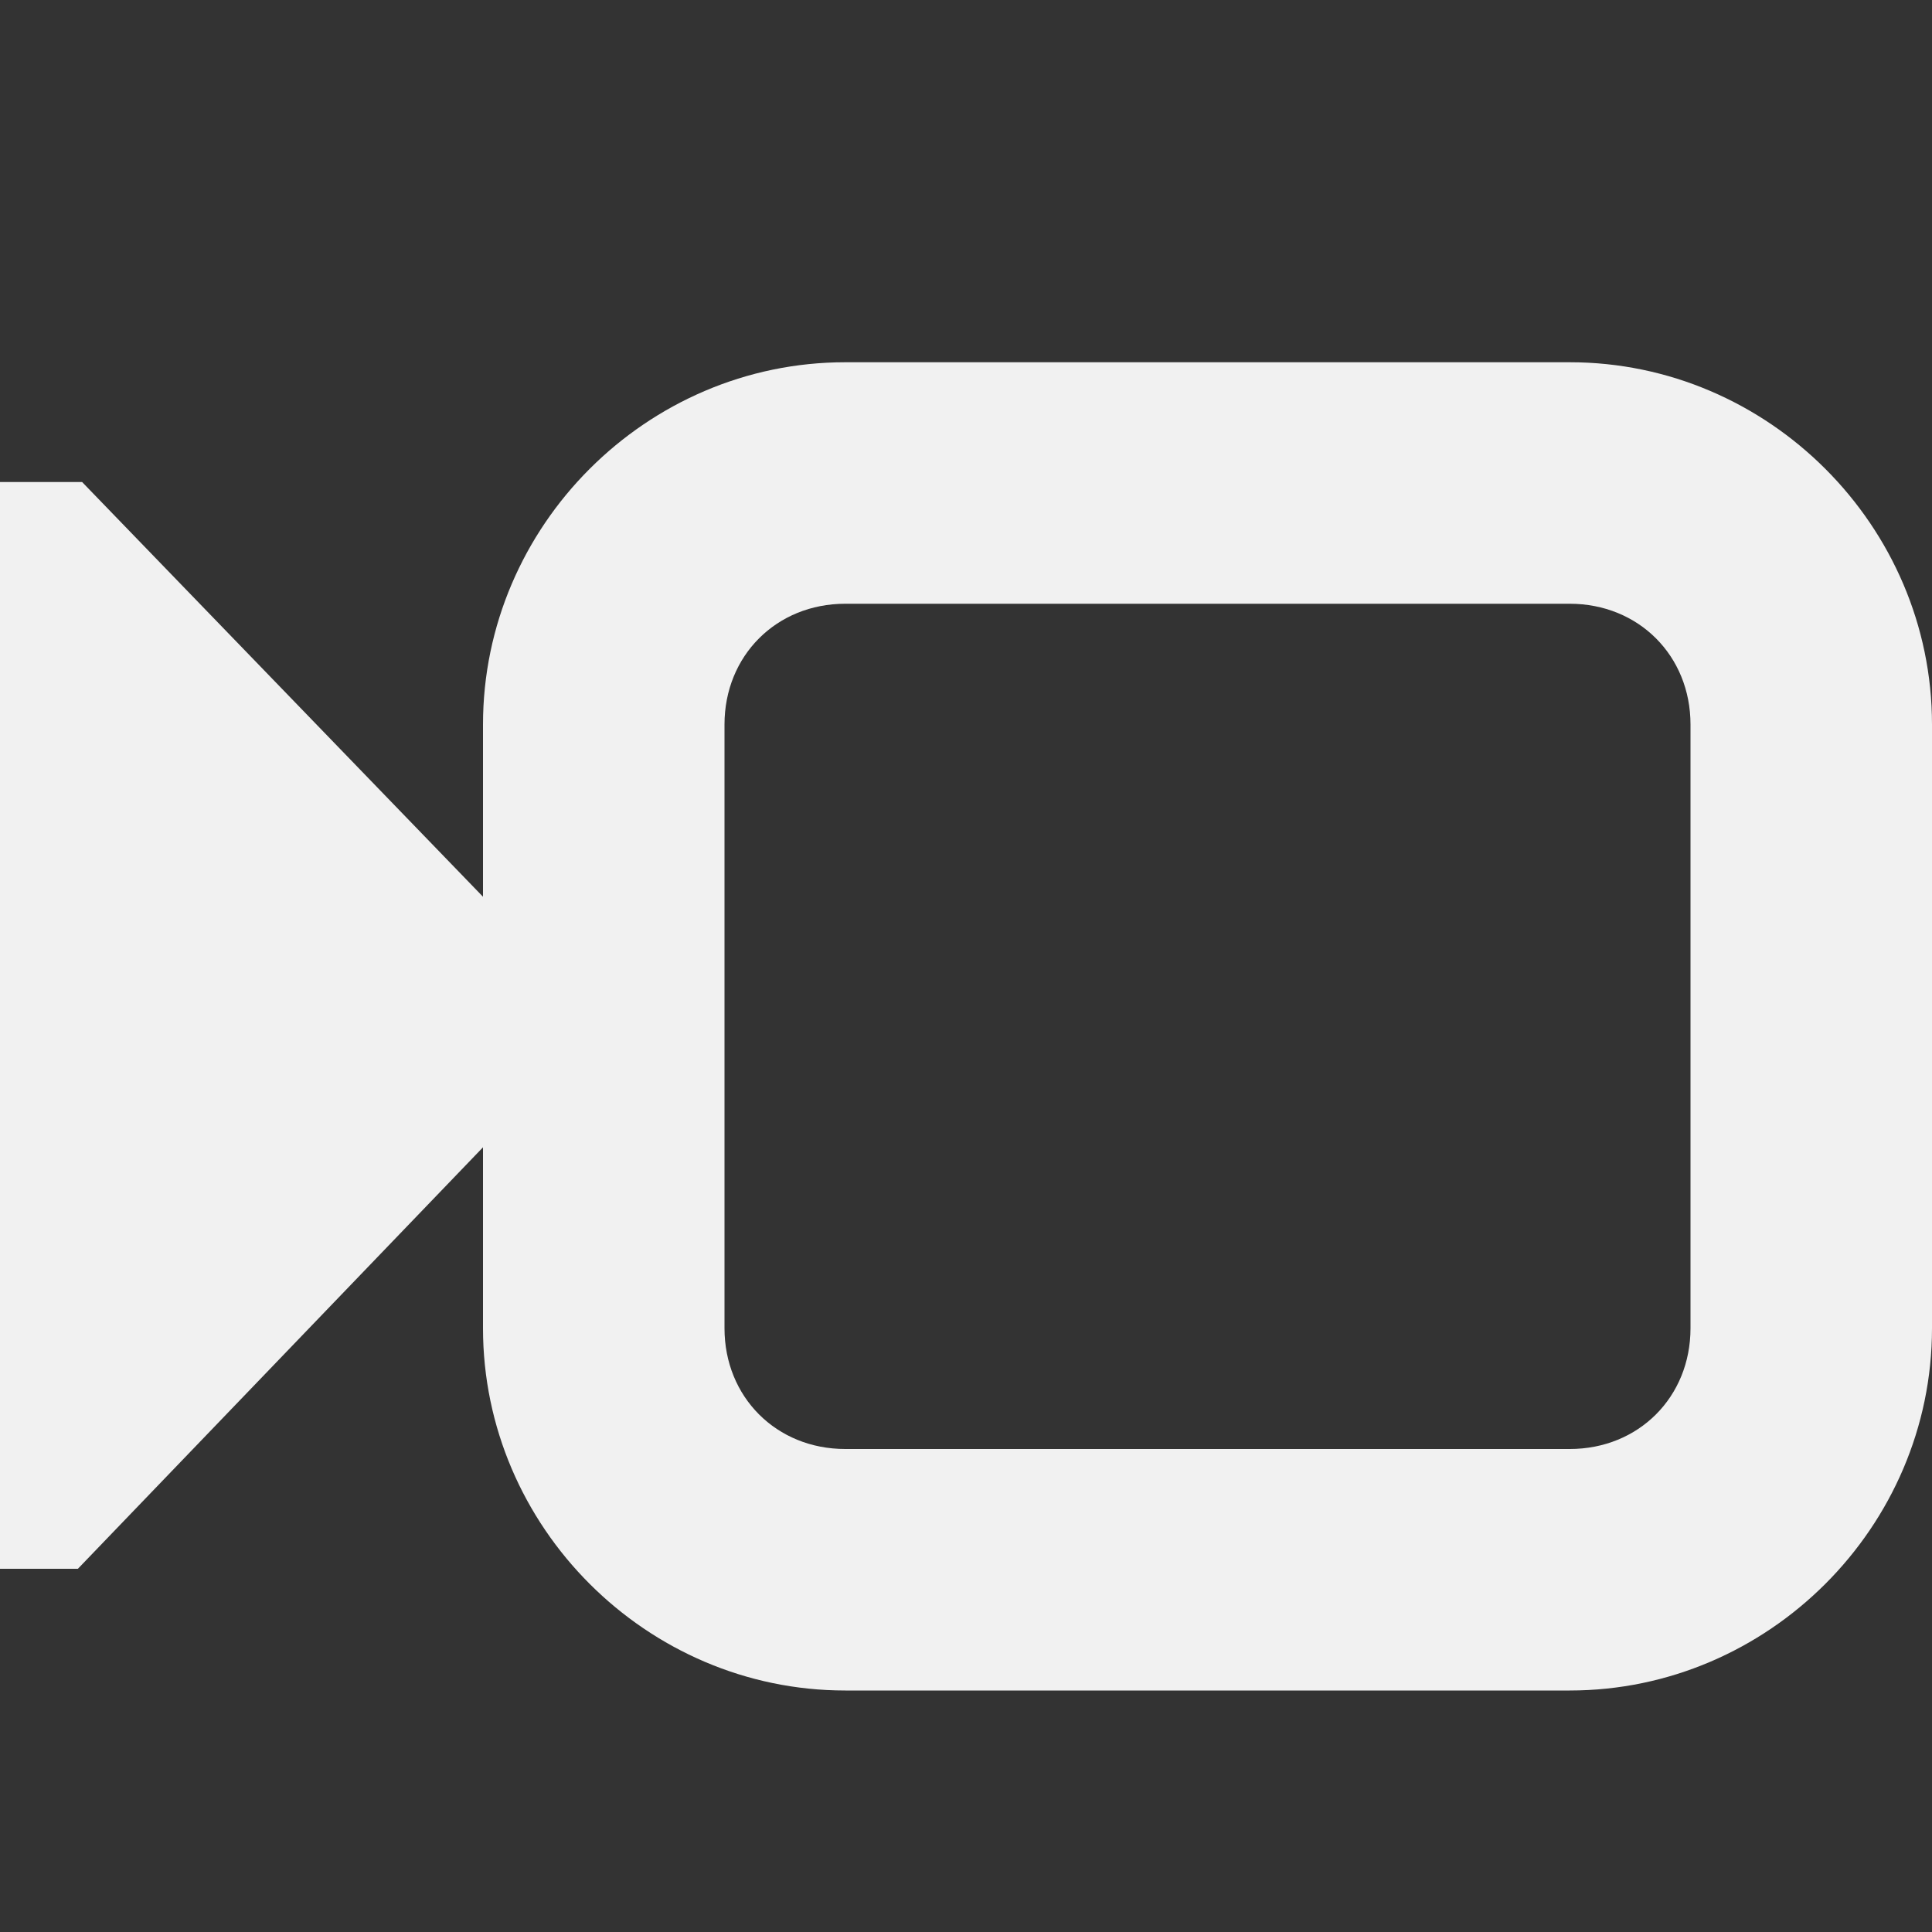 <?xml version="1.0" encoding="UTF-8"?>
<svg height="16px" viewBox="0 0 16 16" width="16px" xmlns="http://www.w3.org/2000/svg">
    <rect x="0" y="0" width="16" height="16" fill="#333333" stroke="none"/>
    <g fill="#F1F1F1">
        <path d="m 0.68 3.992 h -0.68 v 9 h 0.645 l 4.355 -4.531 z m 0 0"/>
        <path d="m 7 3 c -1.645 0 -3 1.355 -3 3 v 5 c 0 1.645 1.355 3 3 3 h 6 c 1.645 0 3 -1.355 3 -3 v -5 c 0 -1.645 -1.355 -3 -3 -3 z m 0 2 h 6 c 0.57 0 1 0.43 1 1 v 5 c 0 0.57 -0.43 1 -1 1 h -6 c -0.57 0 -1 -0.43 -1 -1 v -5 c 0 -0.57 0.43 -1 1 -1 z m 0 0"/>
    </g>
</svg>
